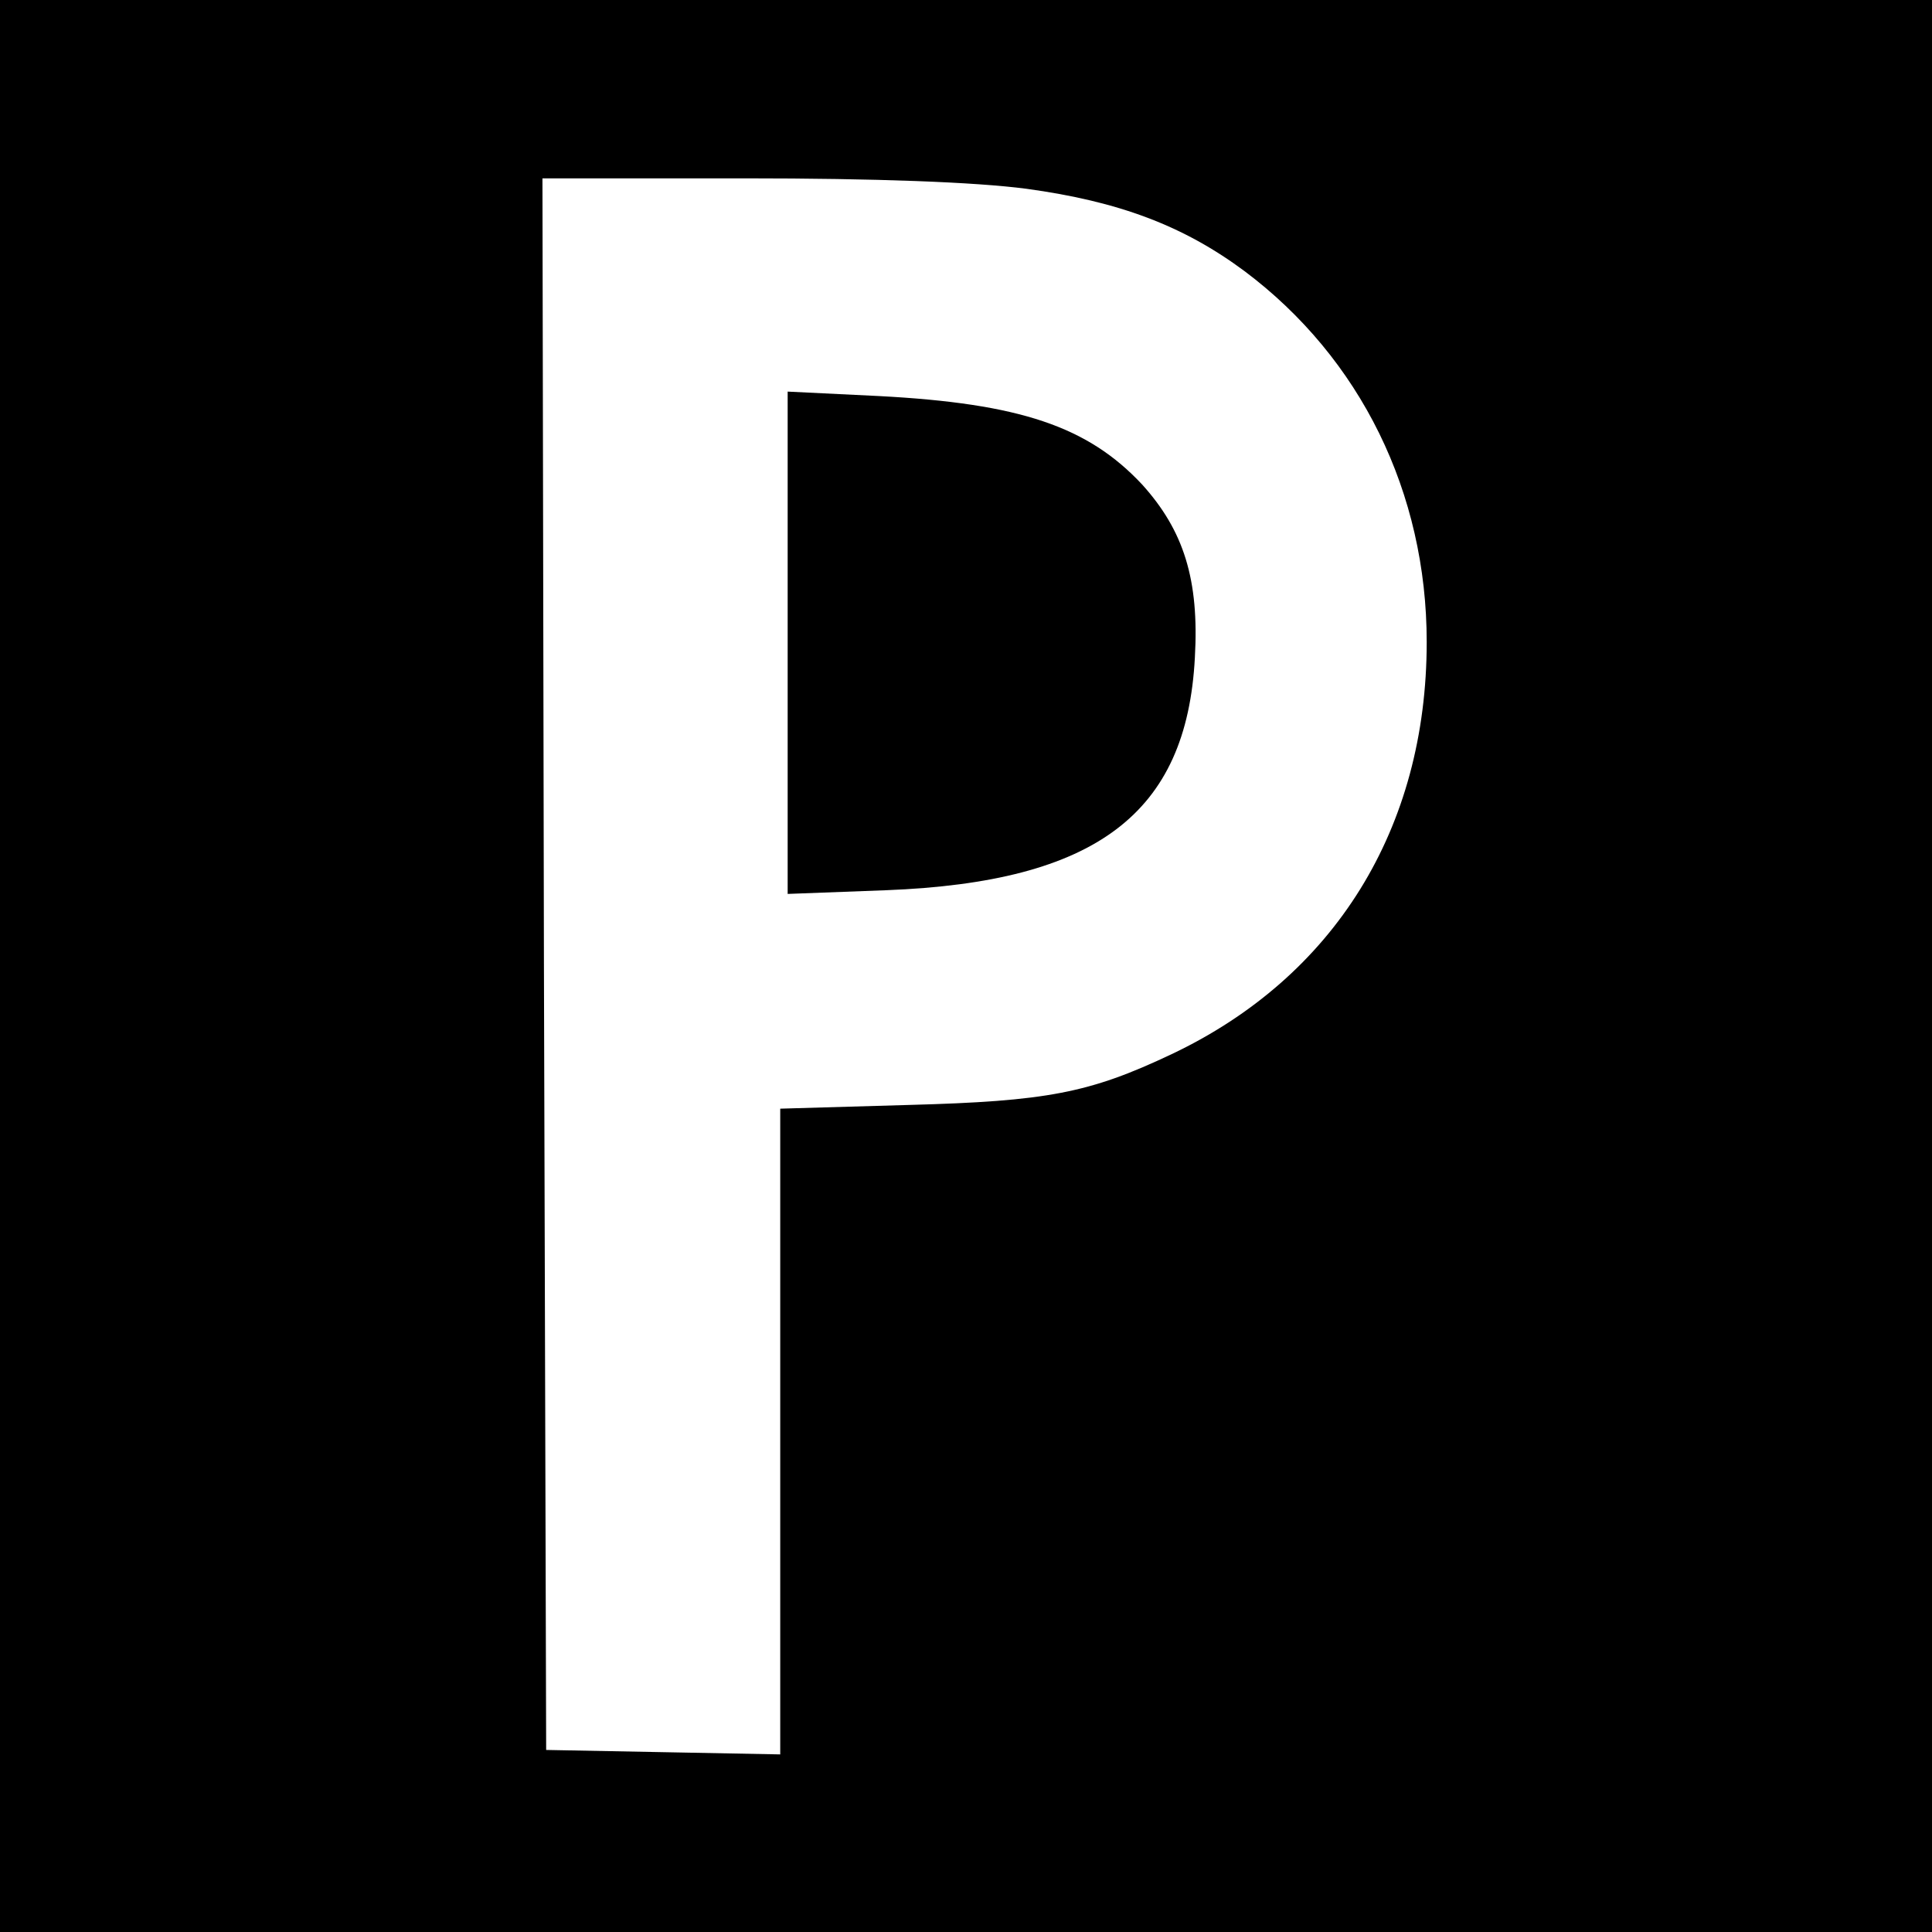 <?xml version="1.0" standalone="no"?>
<!DOCTYPE svg PUBLIC "-//W3C//DTD SVG 20010904//EN"
 "http://www.w3.org/TR/2001/REC-SVG-20010904/DTD/svg10.dtd">
<svg version="1.0" xmlns="http://www.w3.org/2000/svg"
 width="260pt" height="260pt" viewBox="0 0 260 260"
 preserveAspectRatio="xMidYMid meet">
<g transform="translate(0,260) scale(0.1,-0.1)"
fill="#000000" stroke="none">
<path d="M0 1300 l0 -1300 1300 0 1300 0 0 1300 0 1300 -1300 0 -1300 0 0
-1300z m1381 1046 c125 -17 212 -50 294 -111 156 -117 245 -298 245 -499 0
-251 -124 -451 -344 -555 -110 -52 -167 -63 -353 -68 l-173 -5 0 -434 0 -435
-157 3 -158 3 -3 1058 -2 1057 272 0 c177 0 310 -5 379 -14z"/>
<path d="M1060 1735 l0 -338 133 5 c282 11 404 103 415 313 6 105 -15 171 -71
233 -73 78 -164 109 -354 119 l-123 6 0 -338z"/>
</g>
</svg>
